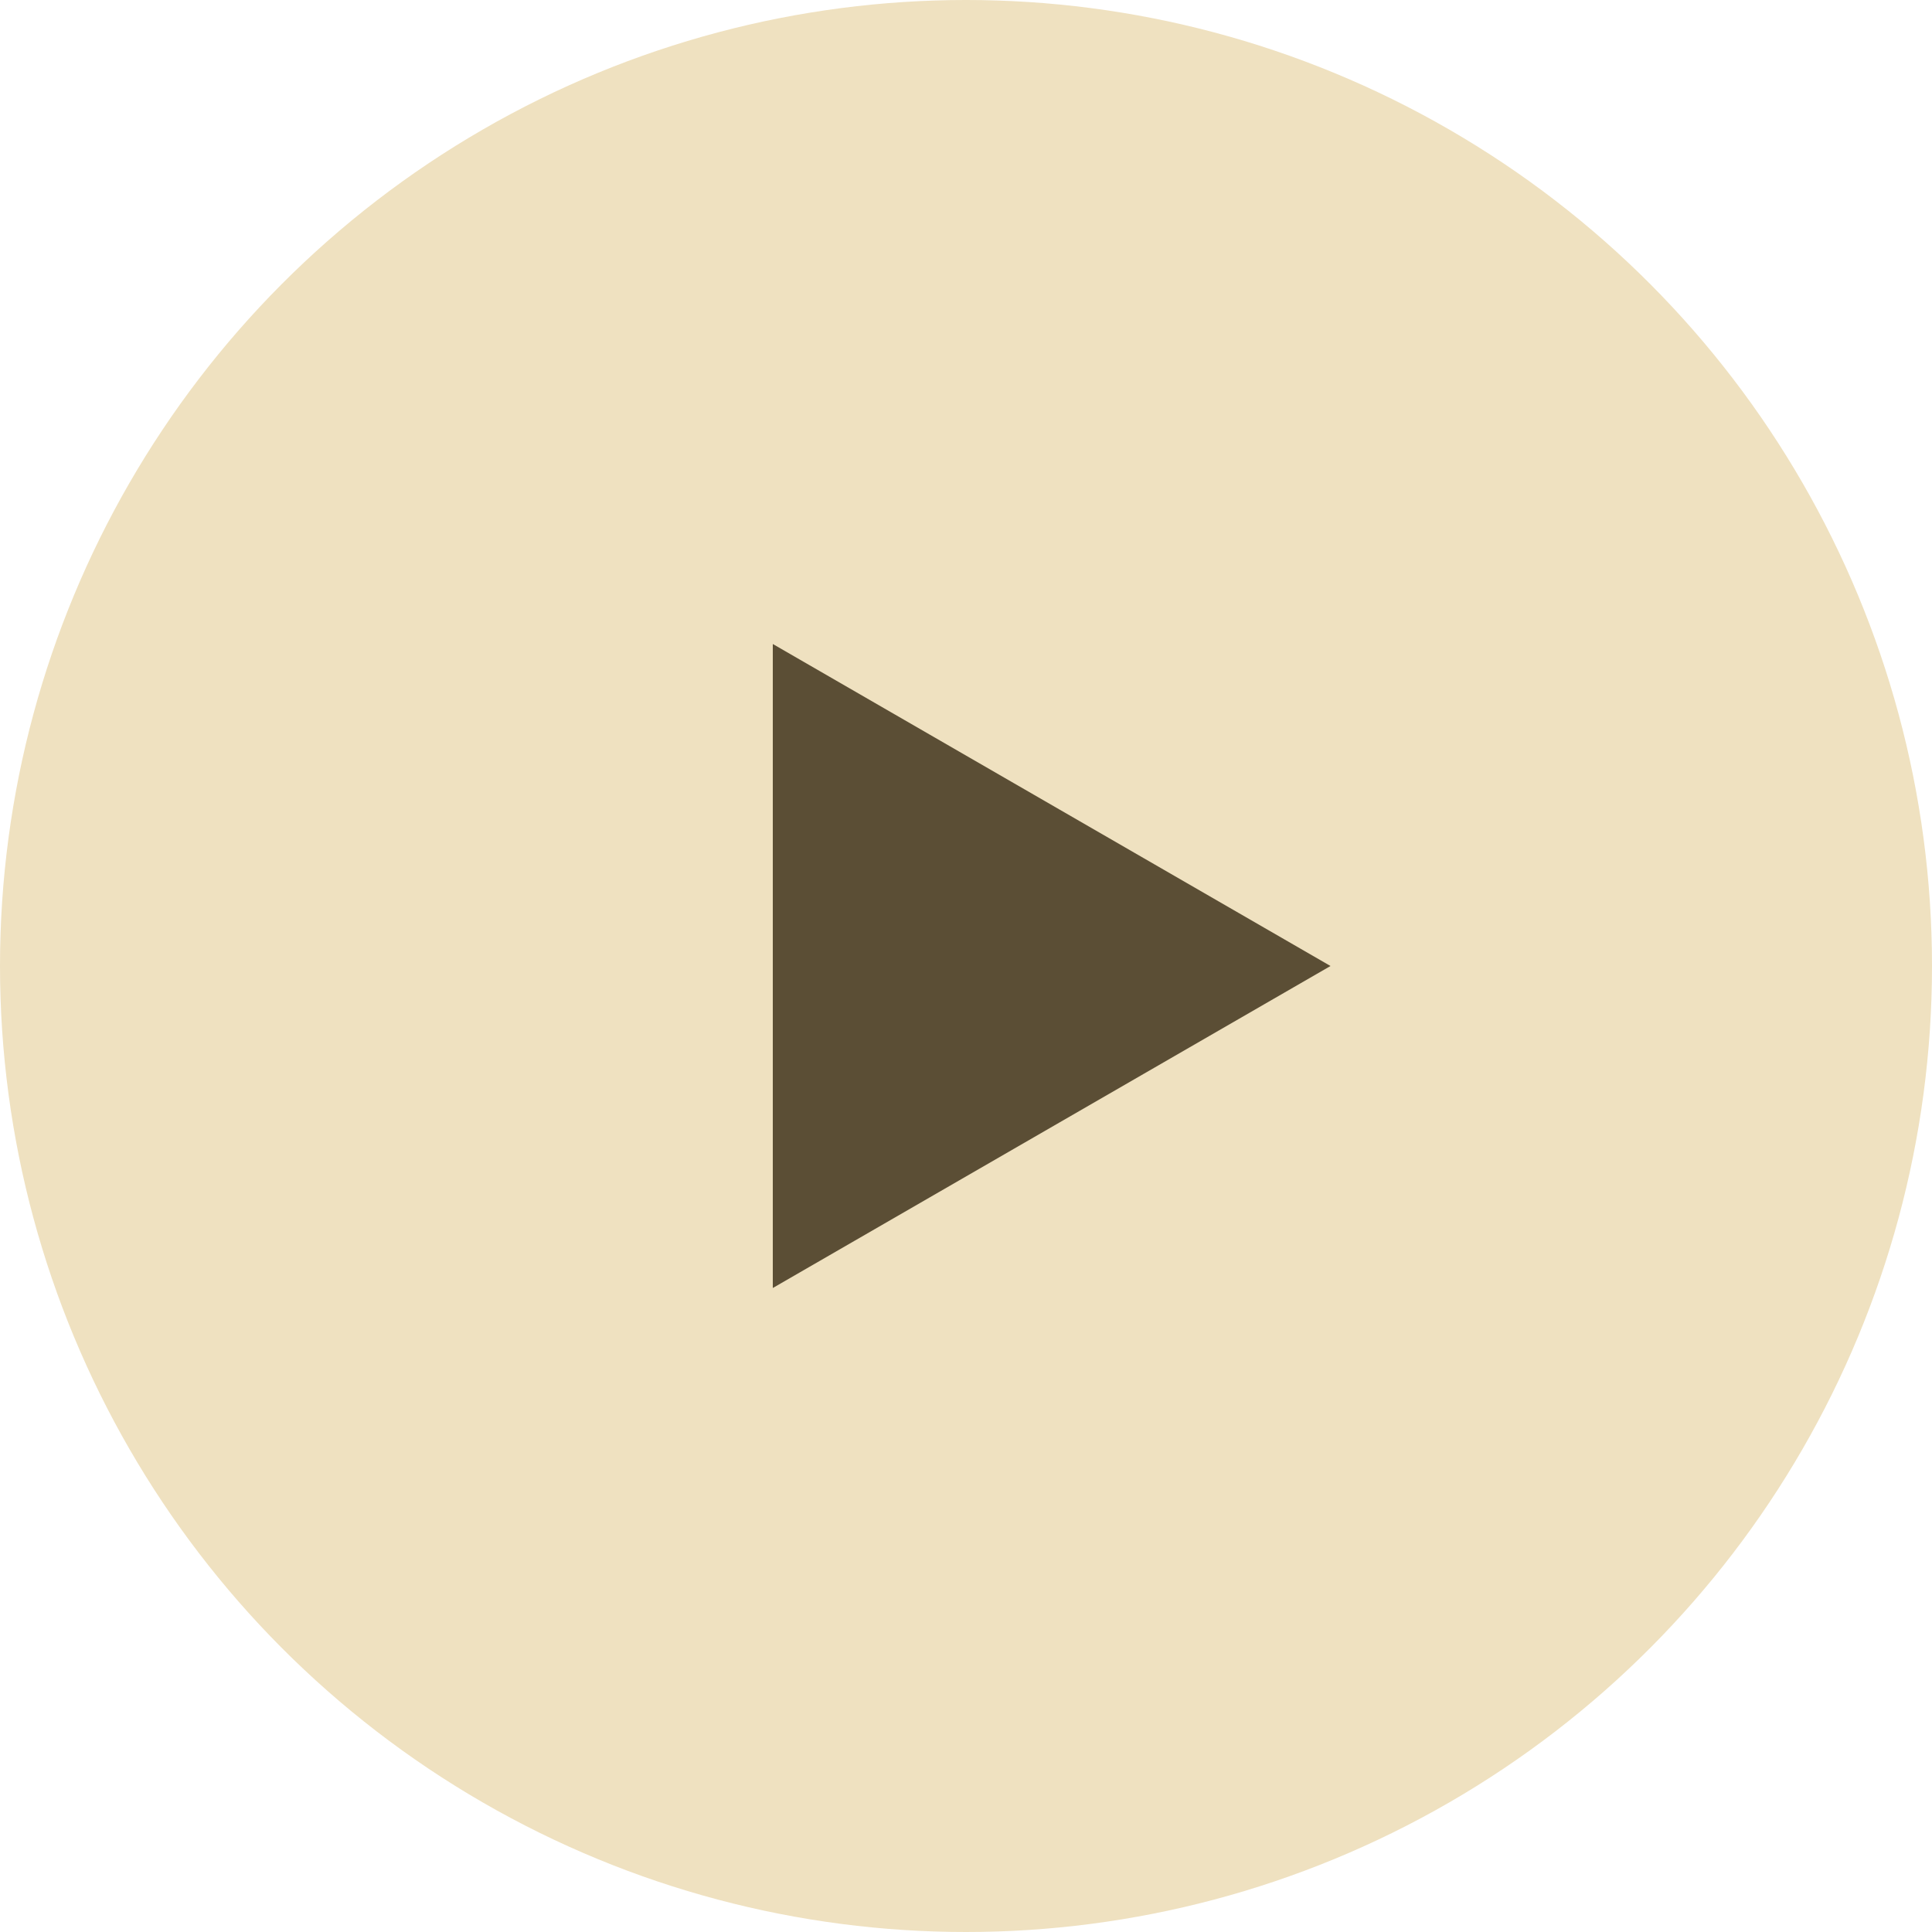 <svg width="30" height="30" viewBox="0 0 30 30" fill="none" xmlns="http://www.w3.org/2000/svg">
<circle cx="15" cy="15" r="15" fill="#EFE1C0"/>
<path d="M20.66 15L12 20L12 10L20.66 15Z" fill="#5B4E35"/>
</svg>
